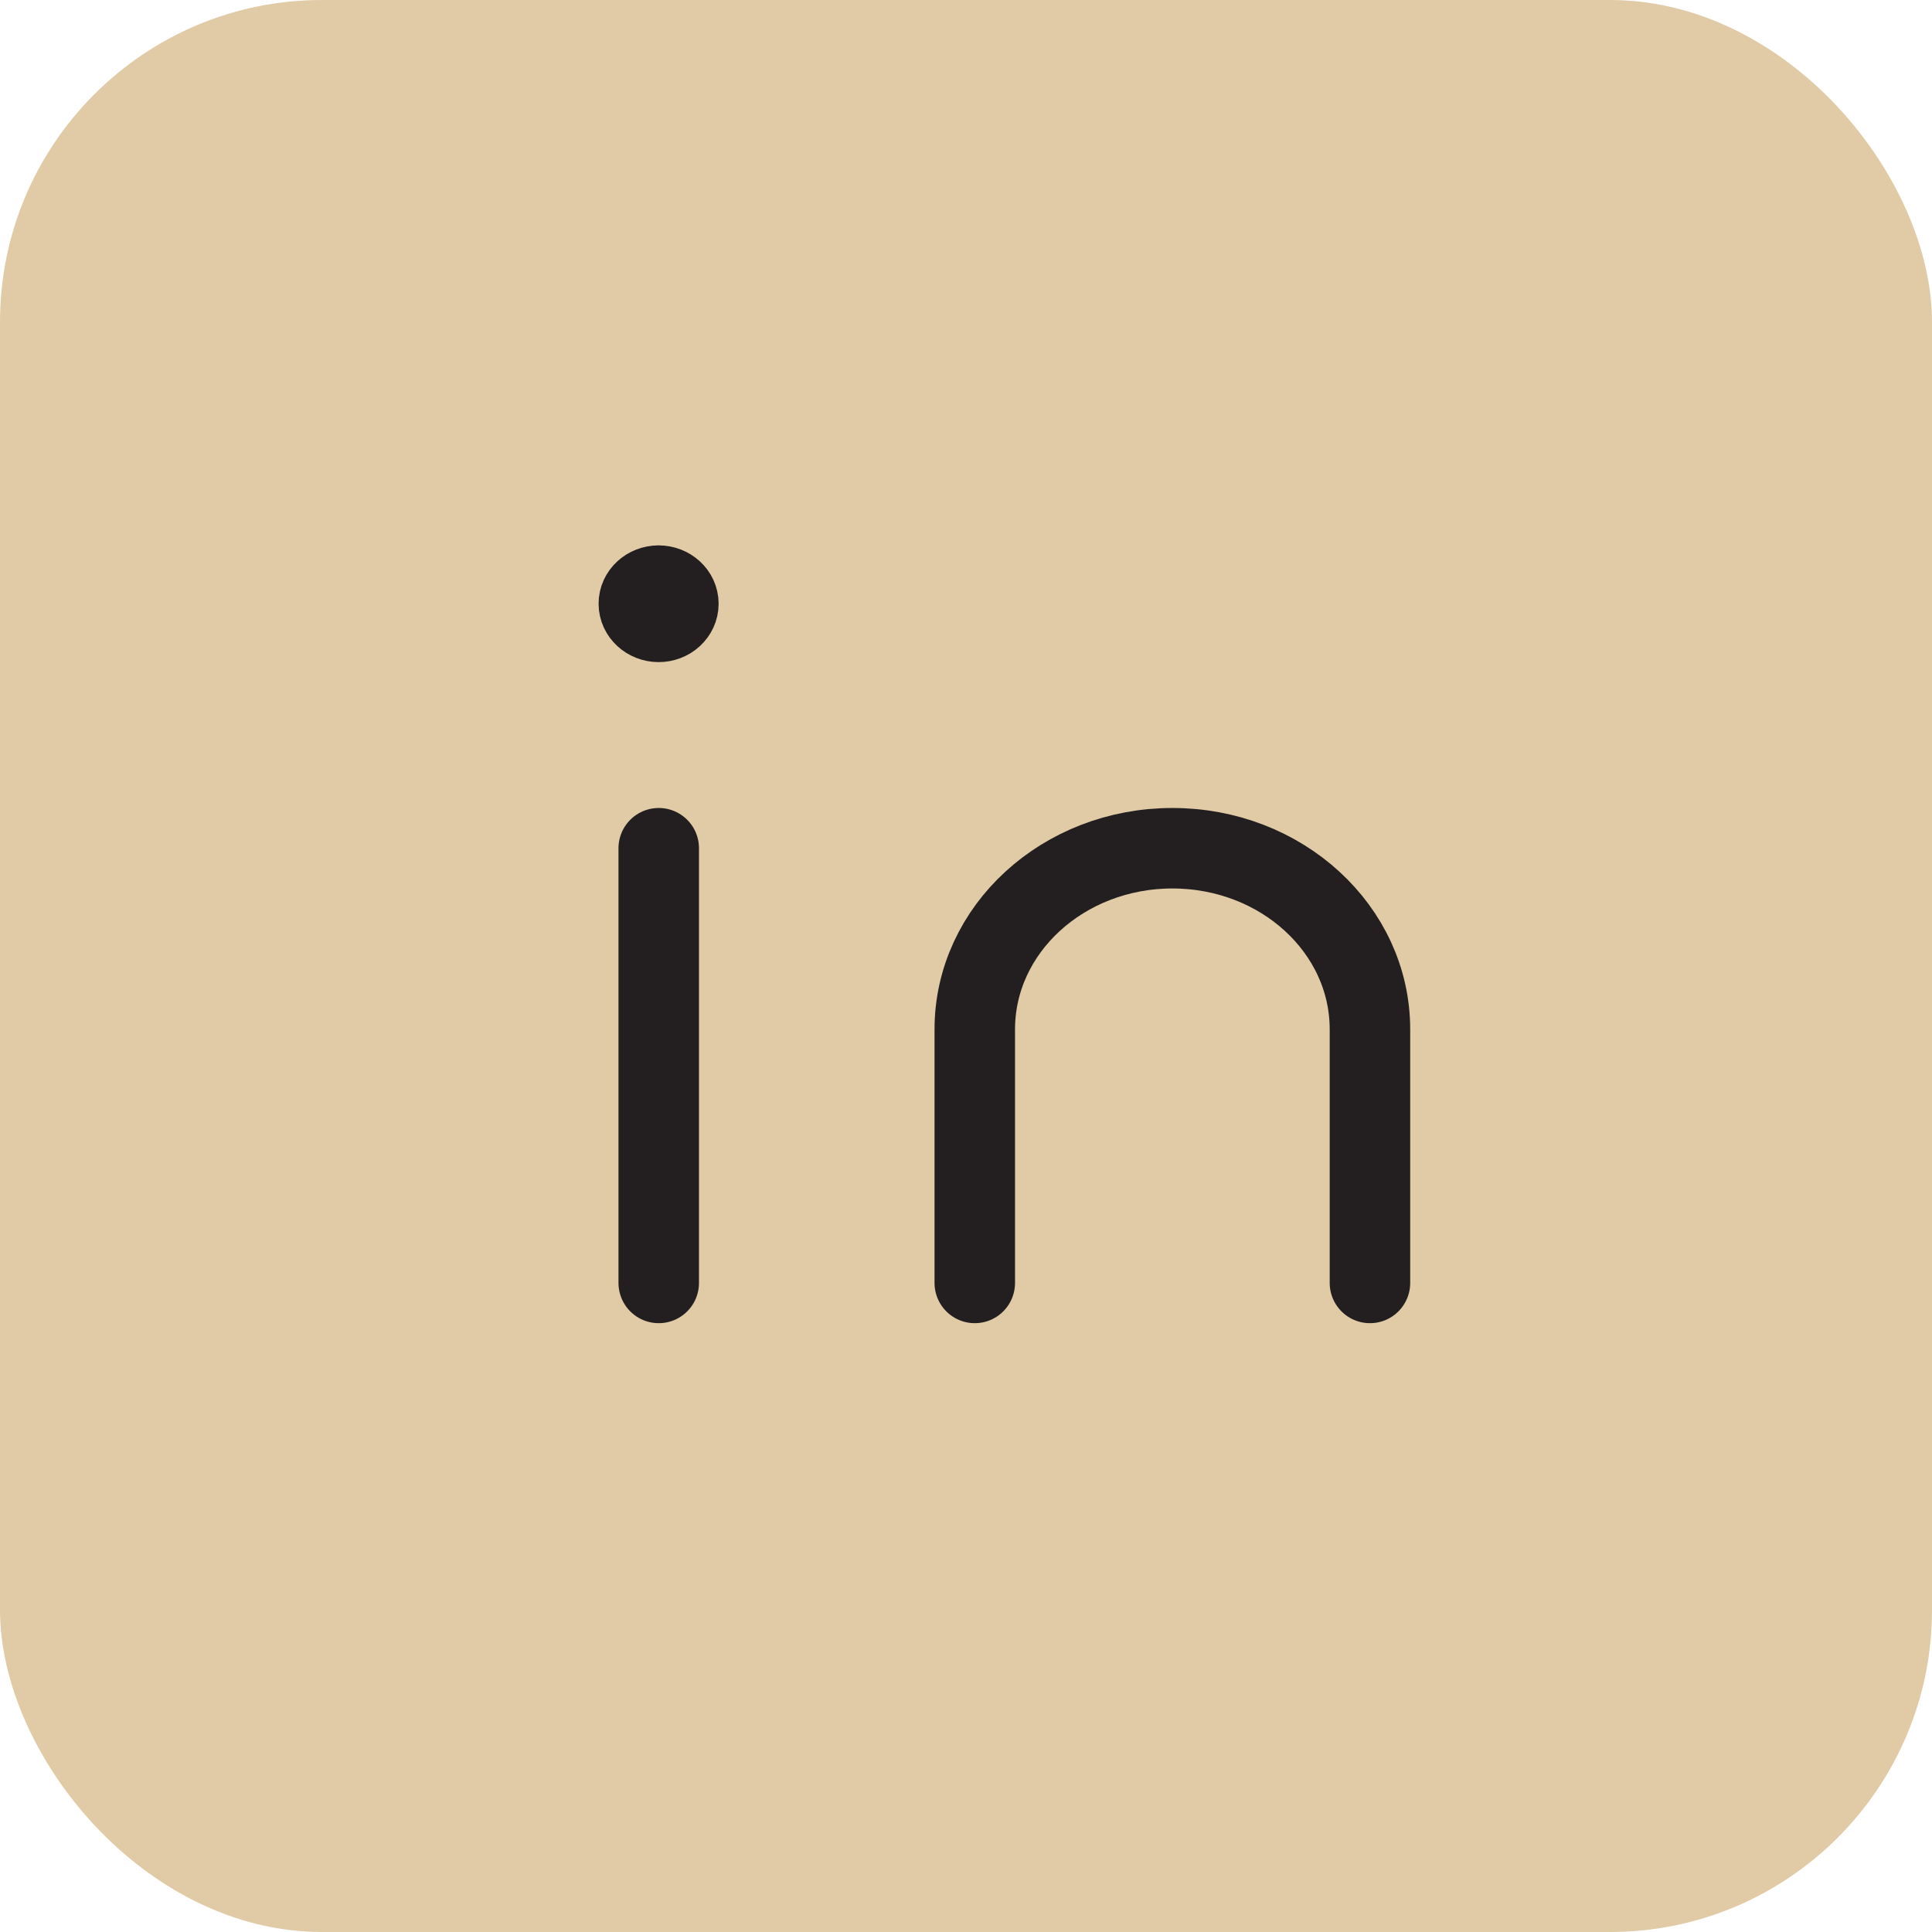 <?xml version="1.0" encoding="UTF-8"?> <svg xmlns="http://www.w3.org/2000/svg" width="24" height="24" viewBox="0 0 24 24" fill="none"><g id="Frame 1437255109"><rect width="24" height="24" rx="4" fill="#E0CBA6"></rect><g id="Group 4864"><path id="Path" d="M8.183 10.537V15.937" stroke="#231F20" stroke-linecap="round" stroke-linejoin="round"></path><g id="Group"><path id="Path_2" d="M12.109 15.937V12.787C12.109 11.544 13.208 10.537 14.564 10.537V10.537C15.92 10.537 17.018 11.544 17.018 12.787V15.937" stroke="#231F20" stroke-linecap="round" stroke-linejoin="round"></path><path id="Path_3" d="M8.181 7.275C8.046 7.275 7.935 7.376 7.936 7.5C7.936 7.624 8.047 7.725 8.182 7.725C8.317 7.725 8.427 7.624 8.427 7.5C8.427 7.375 8.317 7.275 8.181 7.275" stroke="#231F20" stroke-linecap="round" stroke-linejoin="round"></path></g></g></g></svg> 